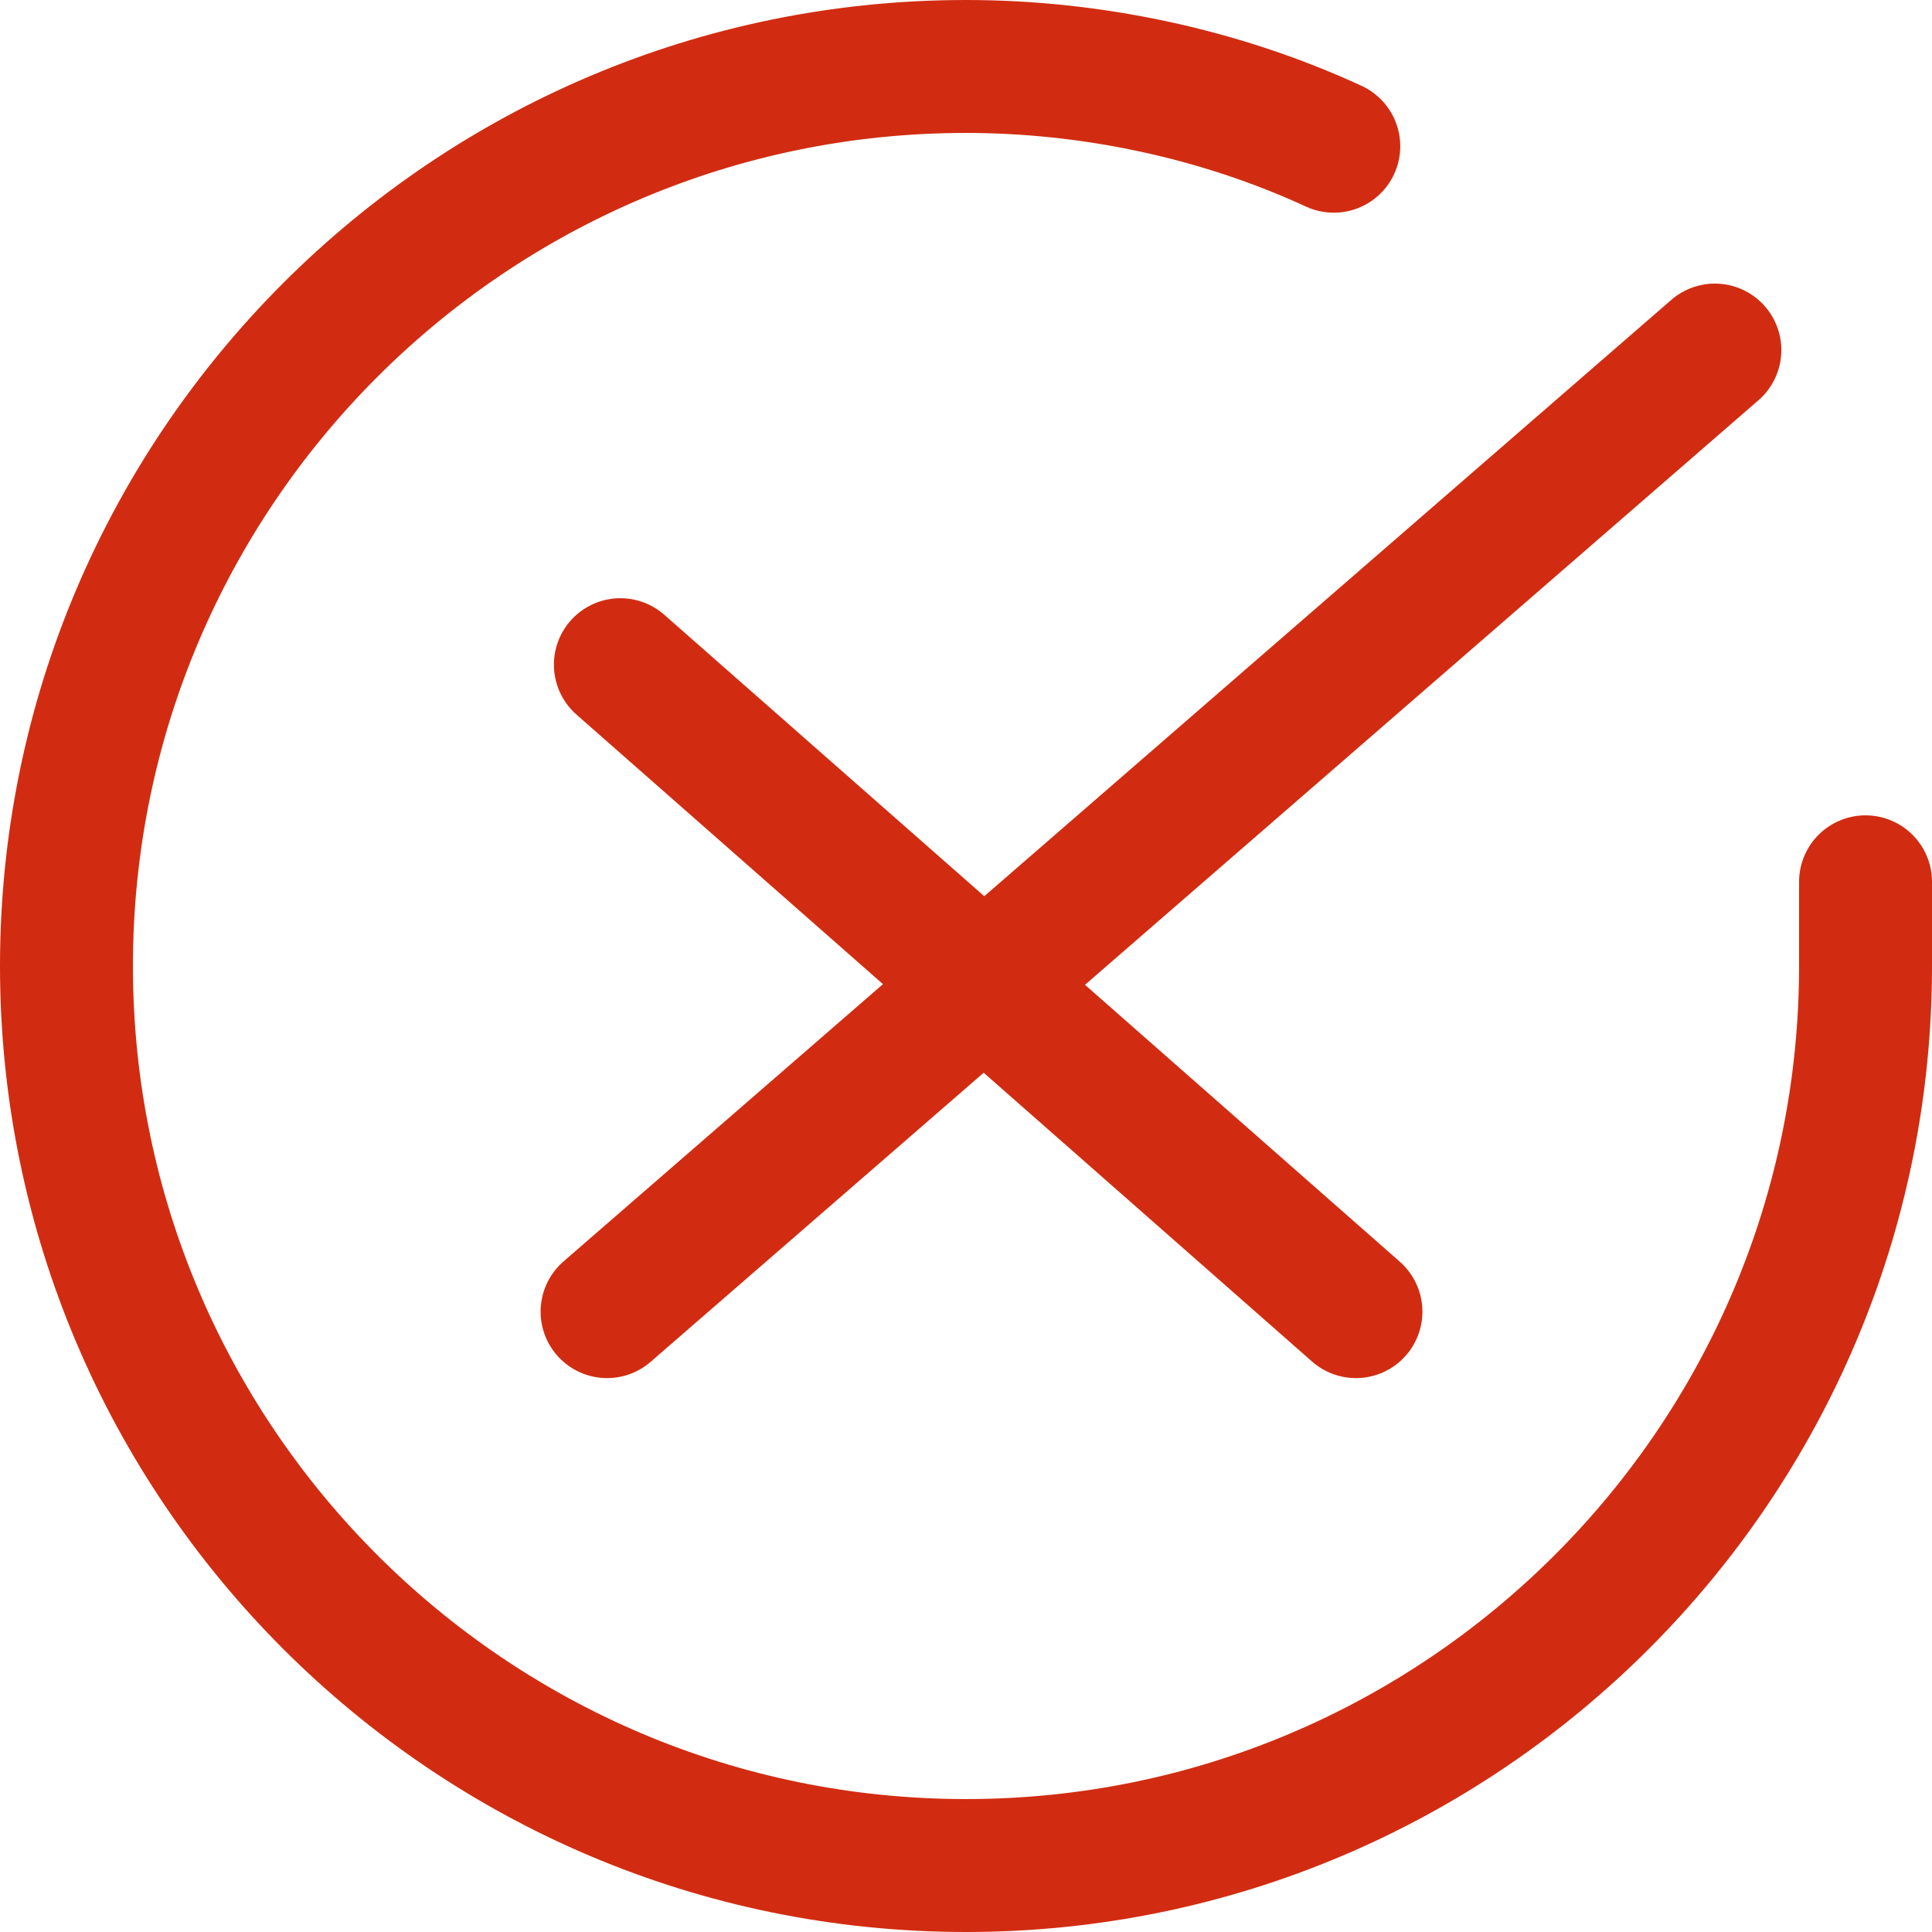 <?xml version="1.0" encoding="UTF-8"?>
<svg xmlns="http://www.w3.org/2000/svg" version="1.1" viewBox="0 0 43.6 43.6">
  <defs>
    <style>
      .cls-1 {
        fill: none;
        stroke: #d12c11;
        stroke-linecap: round;
        stroke-linejoin: round;
        stroke-width: 3px;
      }
    </style>
  </defs>
  <!-- Generator: Adobe Illustrator 28.6.0, SVG Export Plug-In . SVG Version: 1.2.0 Build 709)  -->
  <g>
    <g id="Group_20">
      <path id="Path_29" class="cls-1" d="M42.1,19.9v1.9c0,11.2-9.1,20.3-20.3,20.3-11.2,0-20.3-9.1-20.3-20.3,0-11.2,9.1-20.3,20.3-20.3,2.8,0,5.7.6,8.3,1.8"/>
      <line id="Line_3" class="cls-1" x1="38.7" y1="7.9" x2="13.7" y2="29.6"/>
      <line id="Line_3-2" data-name="Line_3" class="cls-1" x1="14" y1="15" x2="30.6" y2="29.6"/>
    </g>
  </g>
</svg>